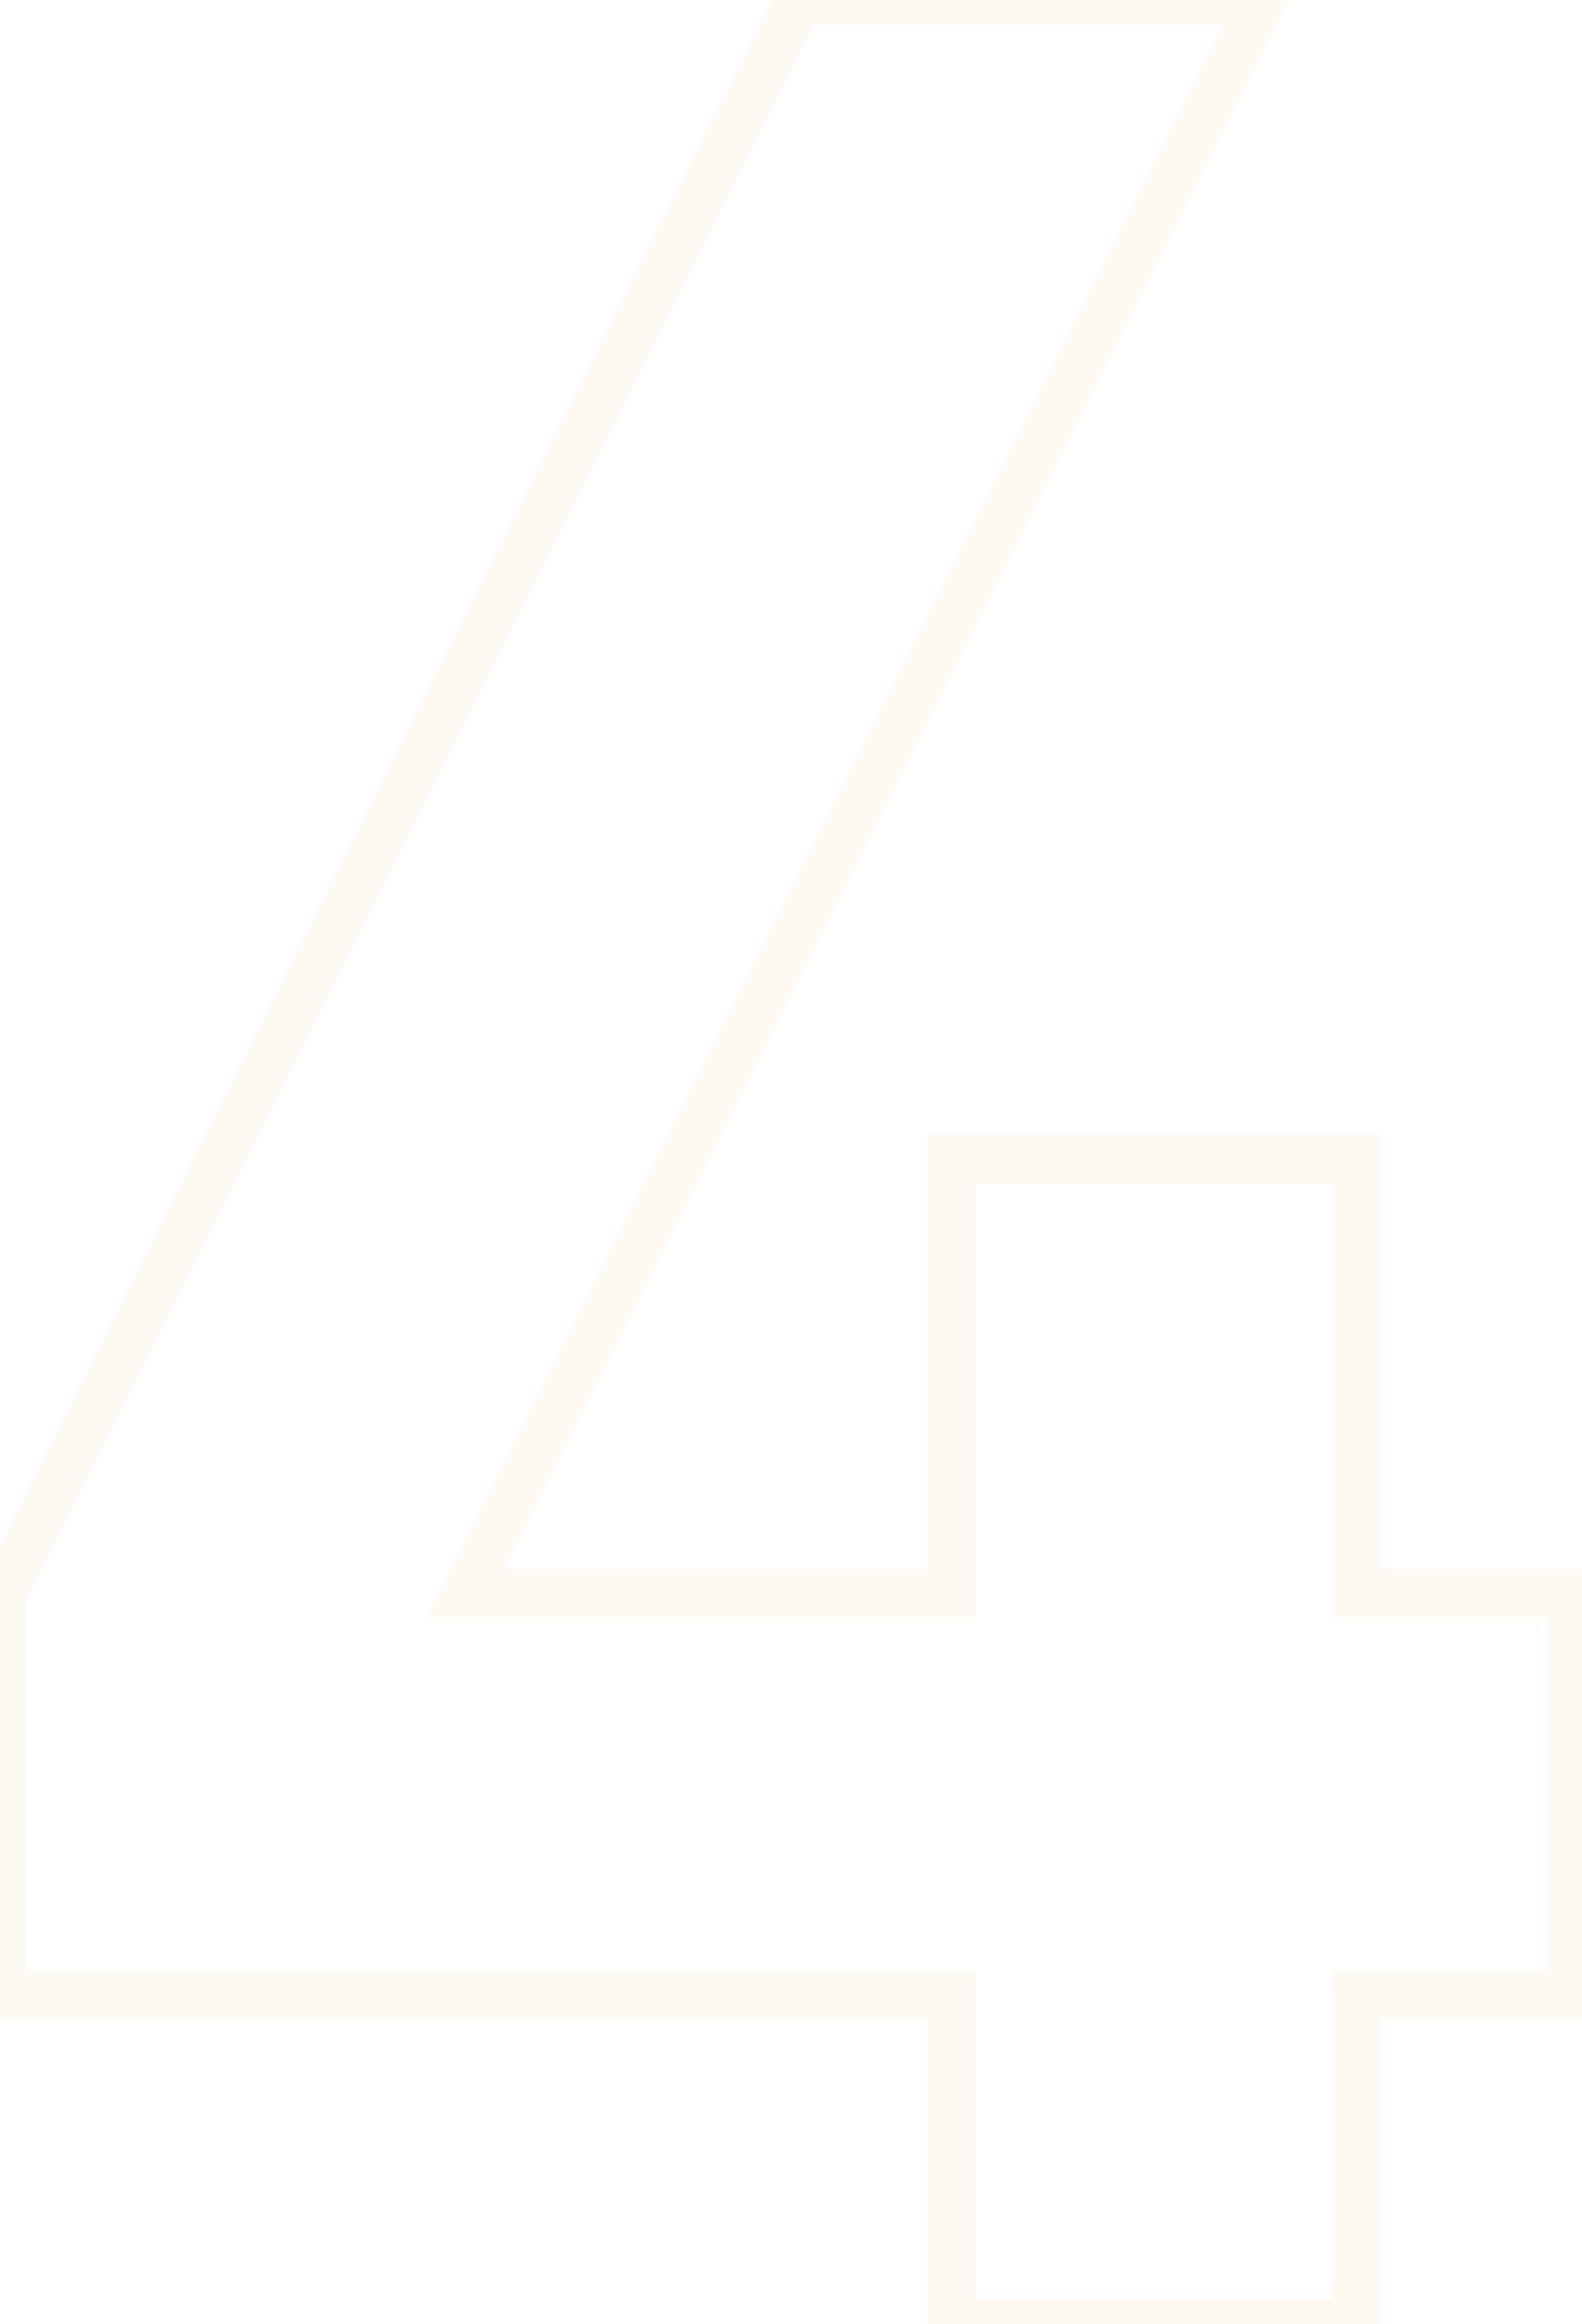 <?xml version="1.0" encoding="UTF-8"?> <svg xmlns="http://www.w3.org/2000/svg" width="64" height="94" viewBox="0 0 64 94" fill="none"> <path d="M38.504 94H37.533V94.971H38.504V94ZM54.872 94V94.971H55.843V94H54.872ZM54.872 80.668V79.697H53.901V80.668H54.872ZM63.584 80.668V81.639H64.555V80.668H63.584ZM63.584 64.432H64.555V63.461H63.584V64.432ZM54.872 64.432H53.901V65.403H54.872V64.432ZM54.872 46.876H55.843V45.905H54.872V46.876ZM38.504 46.876V45.905H37.533V46.876H38.504ZM38.504 64.432V65.403H39.475V64.432H38.504ZM18.836 64.432L17.968 63.998L17.266 65.403H18.836V64.432ZM51.044 0.016L51.912 0.45L52.614 -0.955H51.044V0.016ZM32.3 0.016V-0.955H31.7L31.432 -0.418L32.3 0.016ZM0.092 64.432L-0.776 63.998L-0.879 64.203V64.432H0.092ZM0.092 80.668H-0.879V81.639H0.092V80.668ZM38.504 80.668H39.475V79.697H38.504V80.668ZM38.504 94.971H54.872V93.029H38.504V94.971ZM55.843 94V80.668H53.901V94H55.843ZM54.872 81.639H63.584V79.697H54.872V81.639ZM64.555 80.668V64.432H62.613V80.668H64.555ZM63.584 63.461H54.872V65.403H63.584V63.461ZM55.843 64.432V46.876H53.901V64.432H55.843ZM54.872 45.905H38.504V47.847H54.872V45.905ZM37.533 46.876V64.432H39.475V46.876H37.533ZM38.504 63.461H18.836V65.403H38.504V63.461ZM19.704 64.866L51.912 0.45L50.176 -0.418L17.968 63.998L19.704 64.866ZM51.044 -0.955H32.3V0.987H51.044V-0.955ZM31.432 -0.418L-0.776 63.998L0.96 64.866L33.168 0.45L31.432 -0.418ZM-0.879 64.432V80.668H1.063V64.432H-0.879ZM0.092 81.639H38.504V79.697H0.092V81.639ZM37.533 80.668V94H39.475V80.668H37.533Z" fill="#FDE1BA" fill-opacity="0.2"></path> </svg> 